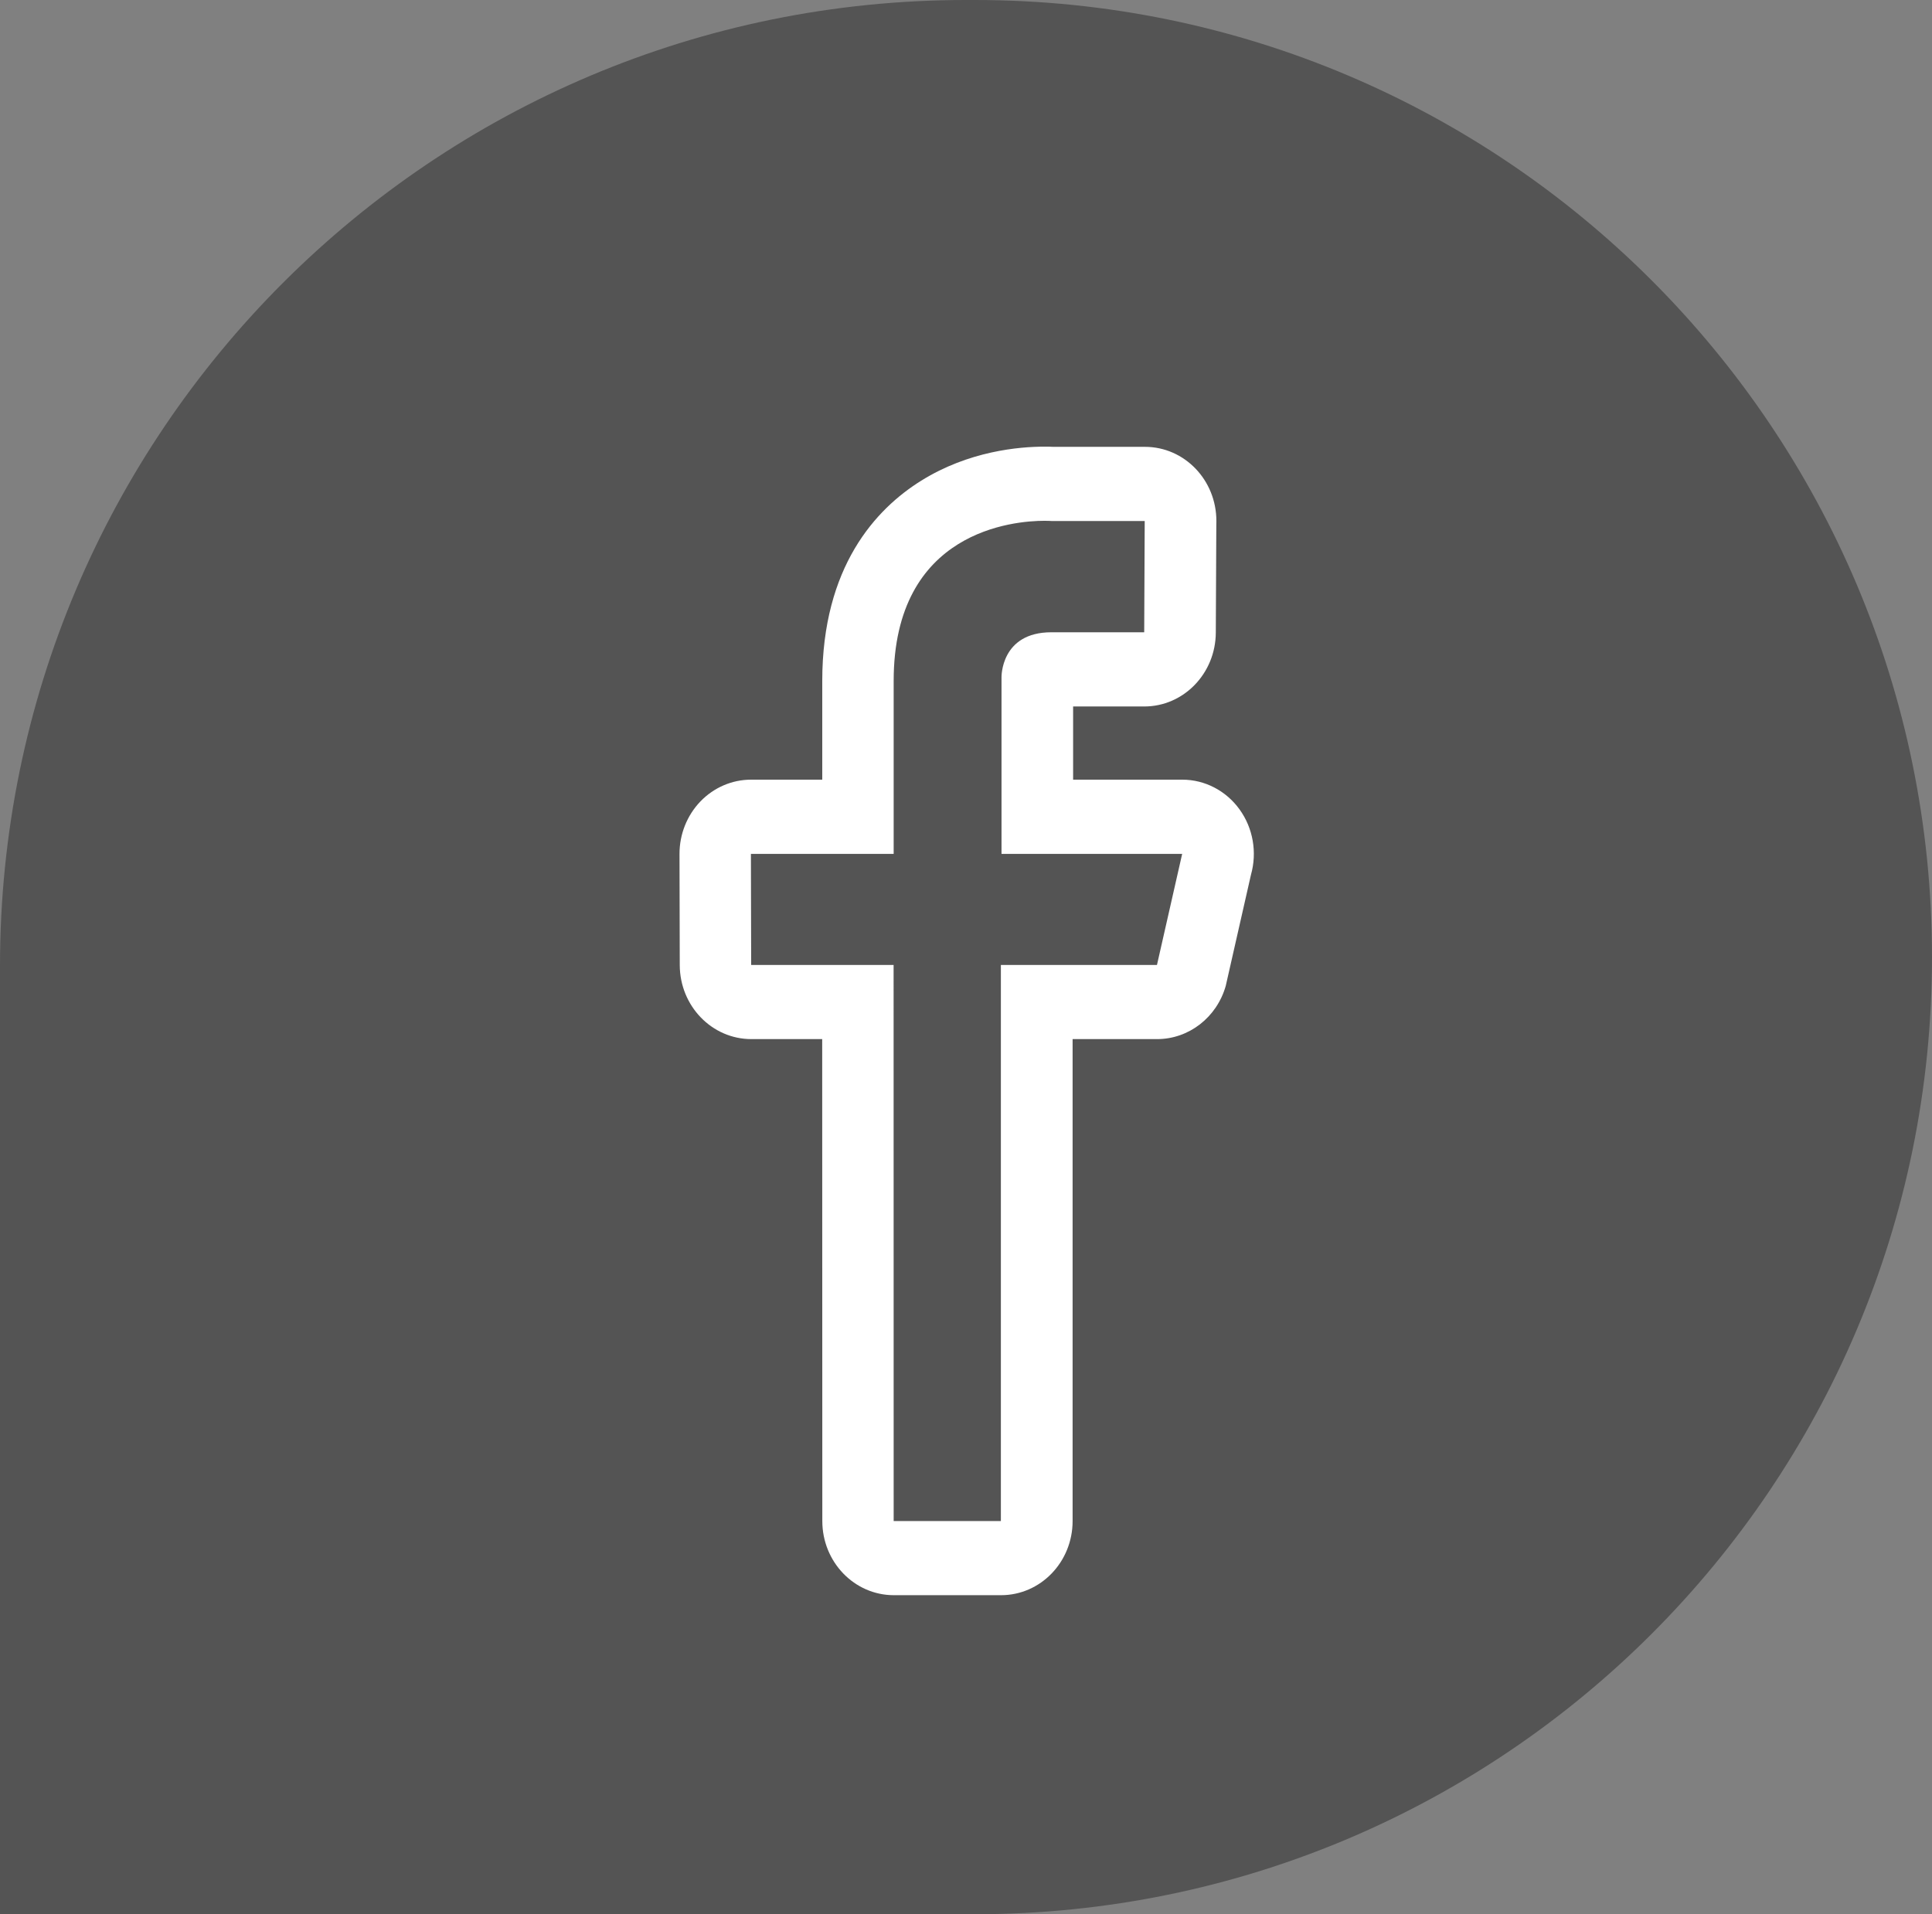 <?xml version="1.0" encoding="UTF-8"?>
<svg width="30.275px" height="30px" viewBox="0 0 30.275 30" version="1.1" xmlns="http://www.w3.org/2000/svg" xmlns:xlink="http://www.w3.org/1999/xlink">
    <rect x="0" y="0" width="30.275" height="30" fill="#808080" stroke="none"/>
    <title>Group</title>
    <g id="Symbols" stroke="none" stroke-width="1" fill="none" fill-rule="evenodd">
        <g id="footer" transform="translate(-1312.352, -158)">
            <g id="Group" transform="translate(1312.352, 158)">
                <path d="M15.137,0 L15.275,0 C23.559,-6.85086646e-15 30.275,6.716 30.275,15 C30.275,23.284 23.559,30 15.275,30 L0,30 L0,30 L0,15.137 C2.52889664e-15,6.777 6.777,1.53572556e-15 15.137,0 Z" id="Rectangle-Copy-12" fill="#545454"></path>
                <g id="social-facebook-svgrepo-com" transform="translate(10.648, 7)" fill="#FFFFFF" fill-rule="nonzero">
                    <path d="M5.721,1.162 C5.788,1.162 5.826,1.165 5.826,1.165 L7.29,1.165 L7.282,2.909 L5.828,2.909 C5.028,2.909 5.046,3.618 5.046,3.618 L5.046,6.382 L7.877,6.382 L7.482,8.123 L5.036,8.123 L5.036,16.838 L3.356,16.838 L3.355,8.123 L1.123,8.123 L1.119,6.382 L3.356,6.382 L3.356,3.672 C3.356,1.31 5.249,1.162 5.72,1.162 L5.721,1.162 Z M5.721,0 C5.318,0 4.531,0.069 3.785,0.535 C3.078,0.976 2.237,1.879 2.237,3.672 L2.237,5.219 L1.121,5.219 C0.823,5.219 0.538,5.342 0.327,5.561 C0.117,5.78 -0.001,6.076 7.82316874e-06,6.386 L0.004,8.127 C0.007,8.767 0.508,9.285 1.126,9.285 L2.236,9.285 L2.238,16.838 C2.238,17.48 2.74,18 3.359,18 L5.038,18 C5.658,18 6.16,17.48 6.16,16.838 L6.16,9.285 L7.484,9.285 C7.981,9.285 8.42,8.945 8.56,8.45 L8.955,6.709 C9.054,6.358 8.988,5.978 8.776,5.685 C8.565,5.392 8.232,5.219 7.879,5.219 L6.168,5.219 L6.168,4.072 L7.283,4.072 C7.9,4.072 8.401,3.555 8.404,2.914 L8.412,1.23 C8.413,1.208 8.413,1.187 8.413,1.165 C8.413,0.523 7.913,0.003 7.293,0.003 L5.858,0.003 C5.825,0.001 5.779,0 5.721,0 L5.721,0 Z" id="Shape"></path>
                </g>
            </g>
        </g>
    </g>
</svg>
